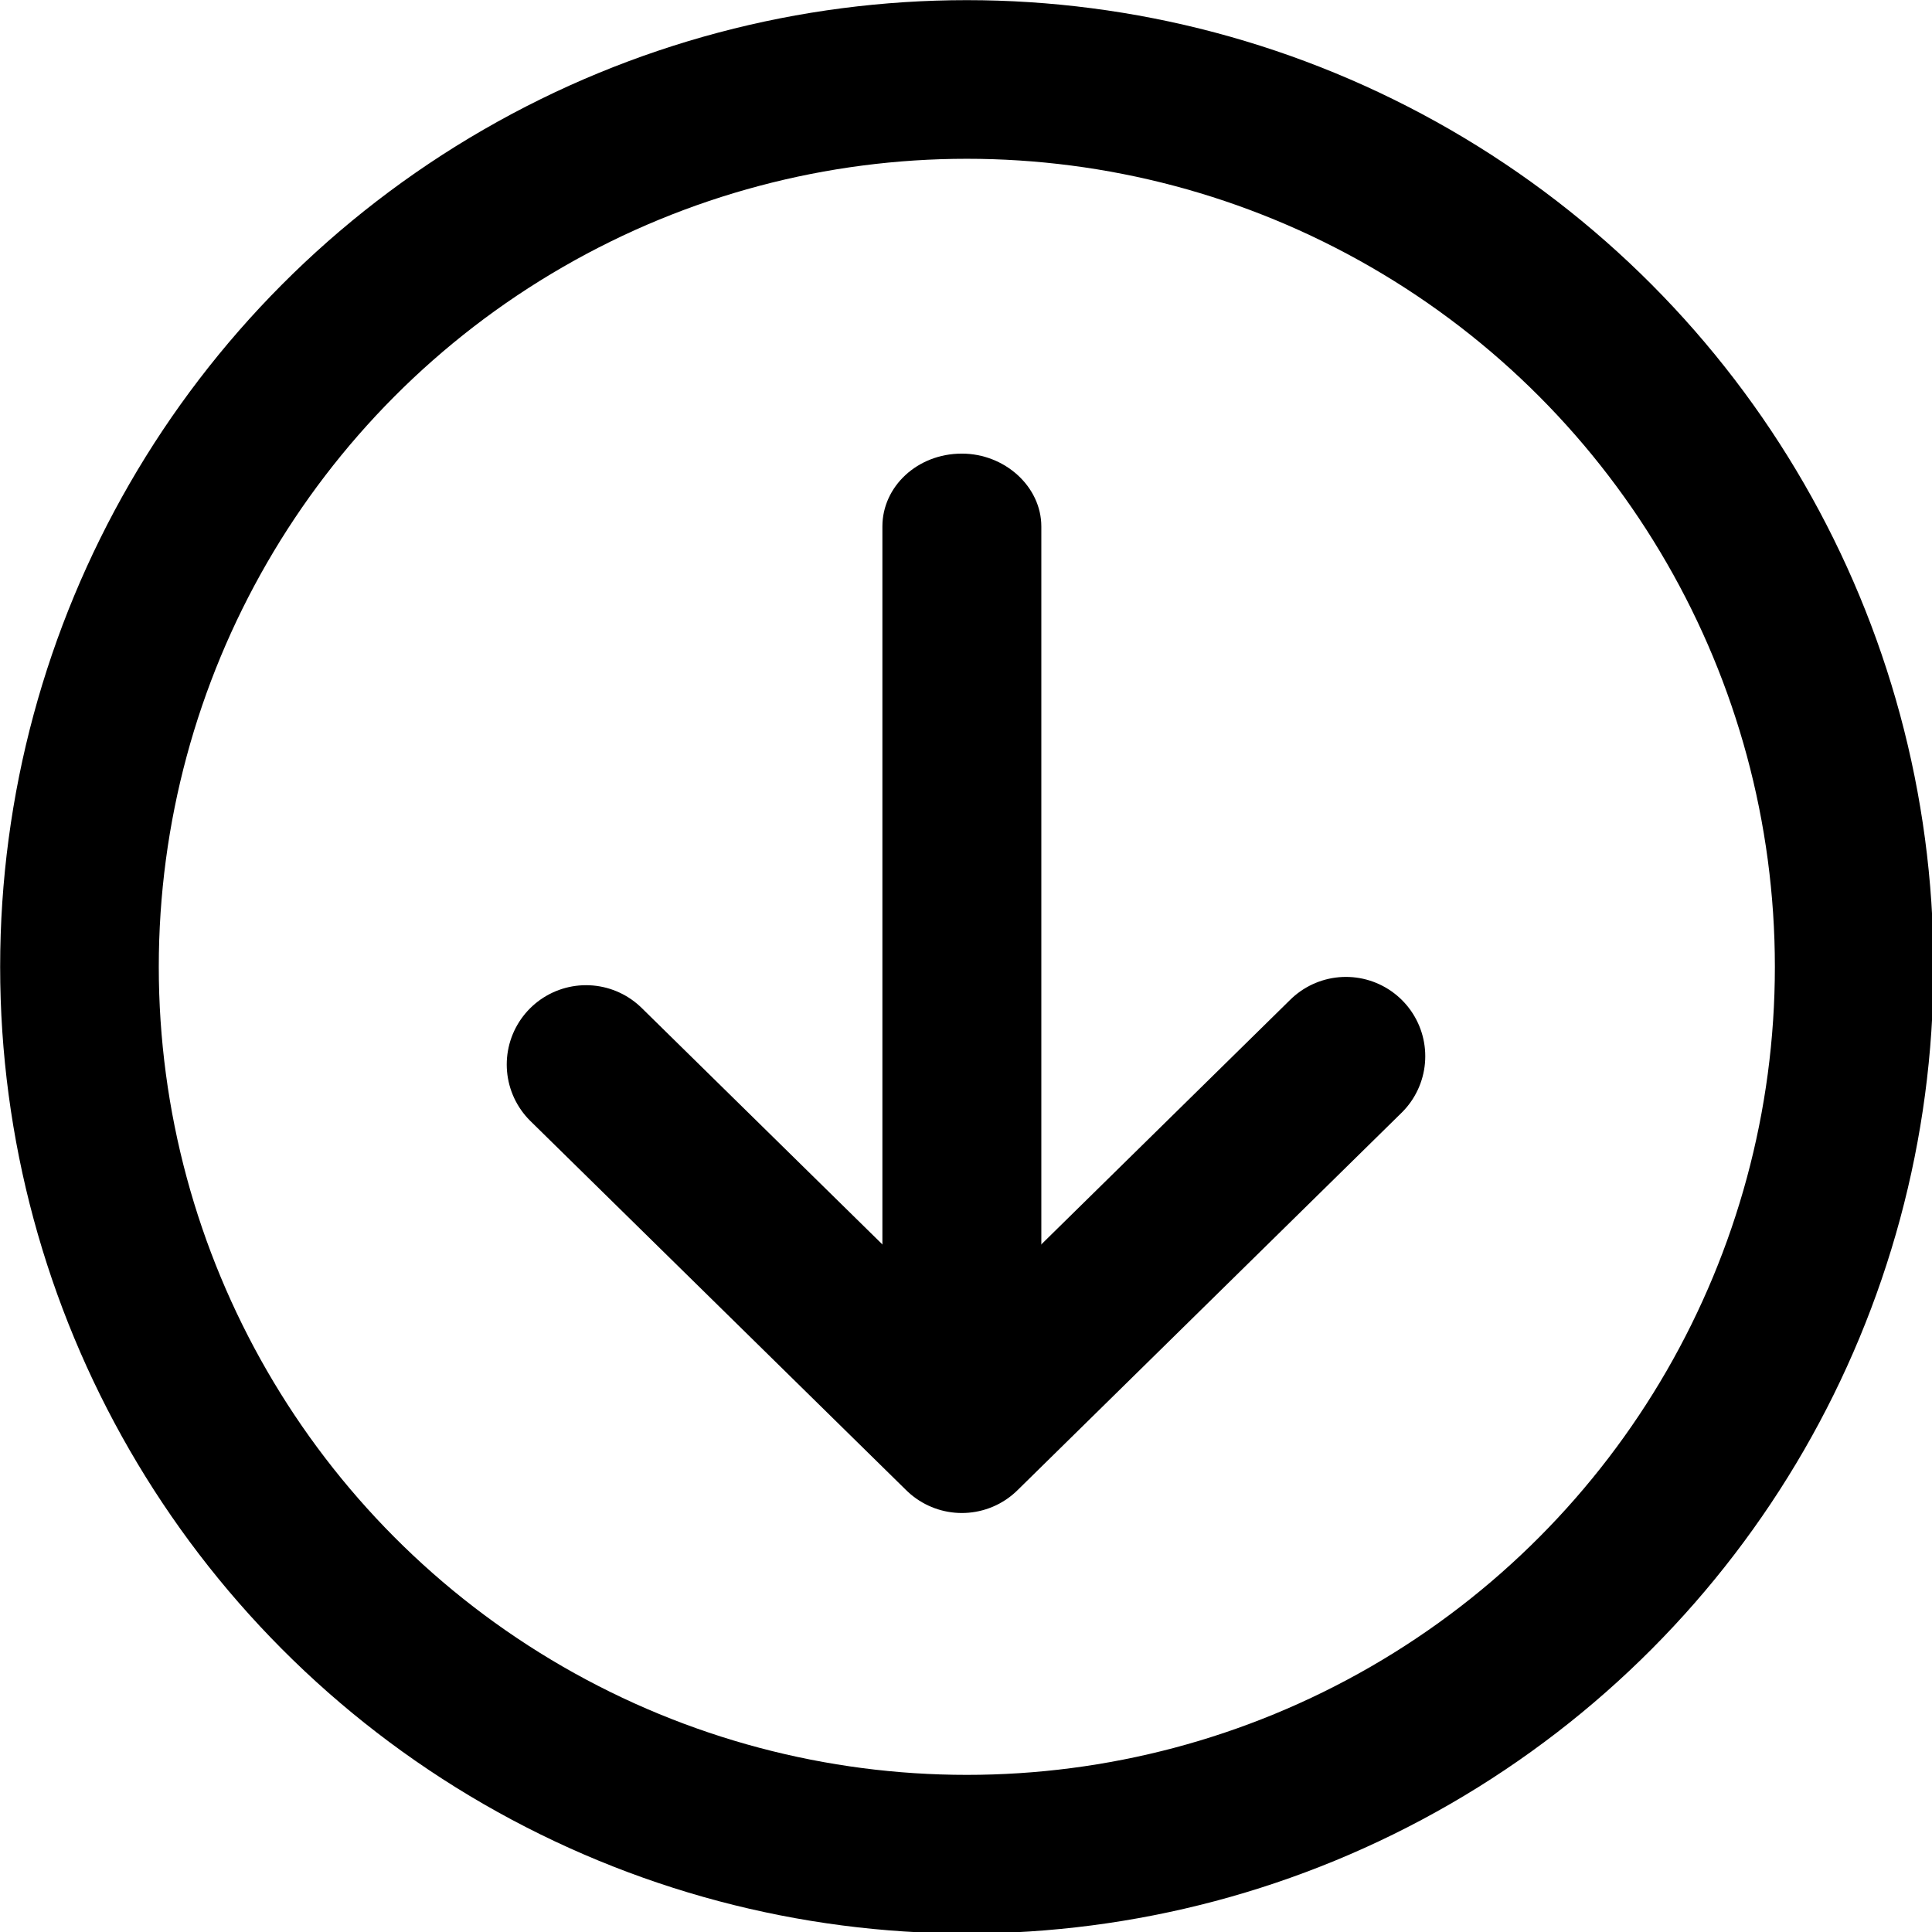 <svg xmlns="http://www.w3.org/2000/svg" width="33" height="33" version="1" viewBox="0 0 1167 1167" shape-rendering="geometricPrecision" text-rendering="geometricPrecision" image-rendering="optimizeQuality" fill-rule="evenodd" clip-rule="evenodd"><defs><style>.str0{stroke:#000;stroke-width:95.821;stroke-linecap:round;stroke-linejoin:round}.fil0{fill:none}</style></defs><g id="Слой_x0020_1"><circle class="fil0 str0" cx="584" cy="584" r="536"/><path class="fil0 str0" d="M354 643l227 223 232-228"/><path d="M533 318c0-24 21-44 48-44 26 0 48 20 48 44h-96zm0 548V318h96v548h-96zm96 0c0 24-22 44-48 44-27 0-48-20-48-44h96z" fill-rule="nonzero"/></g></svg>